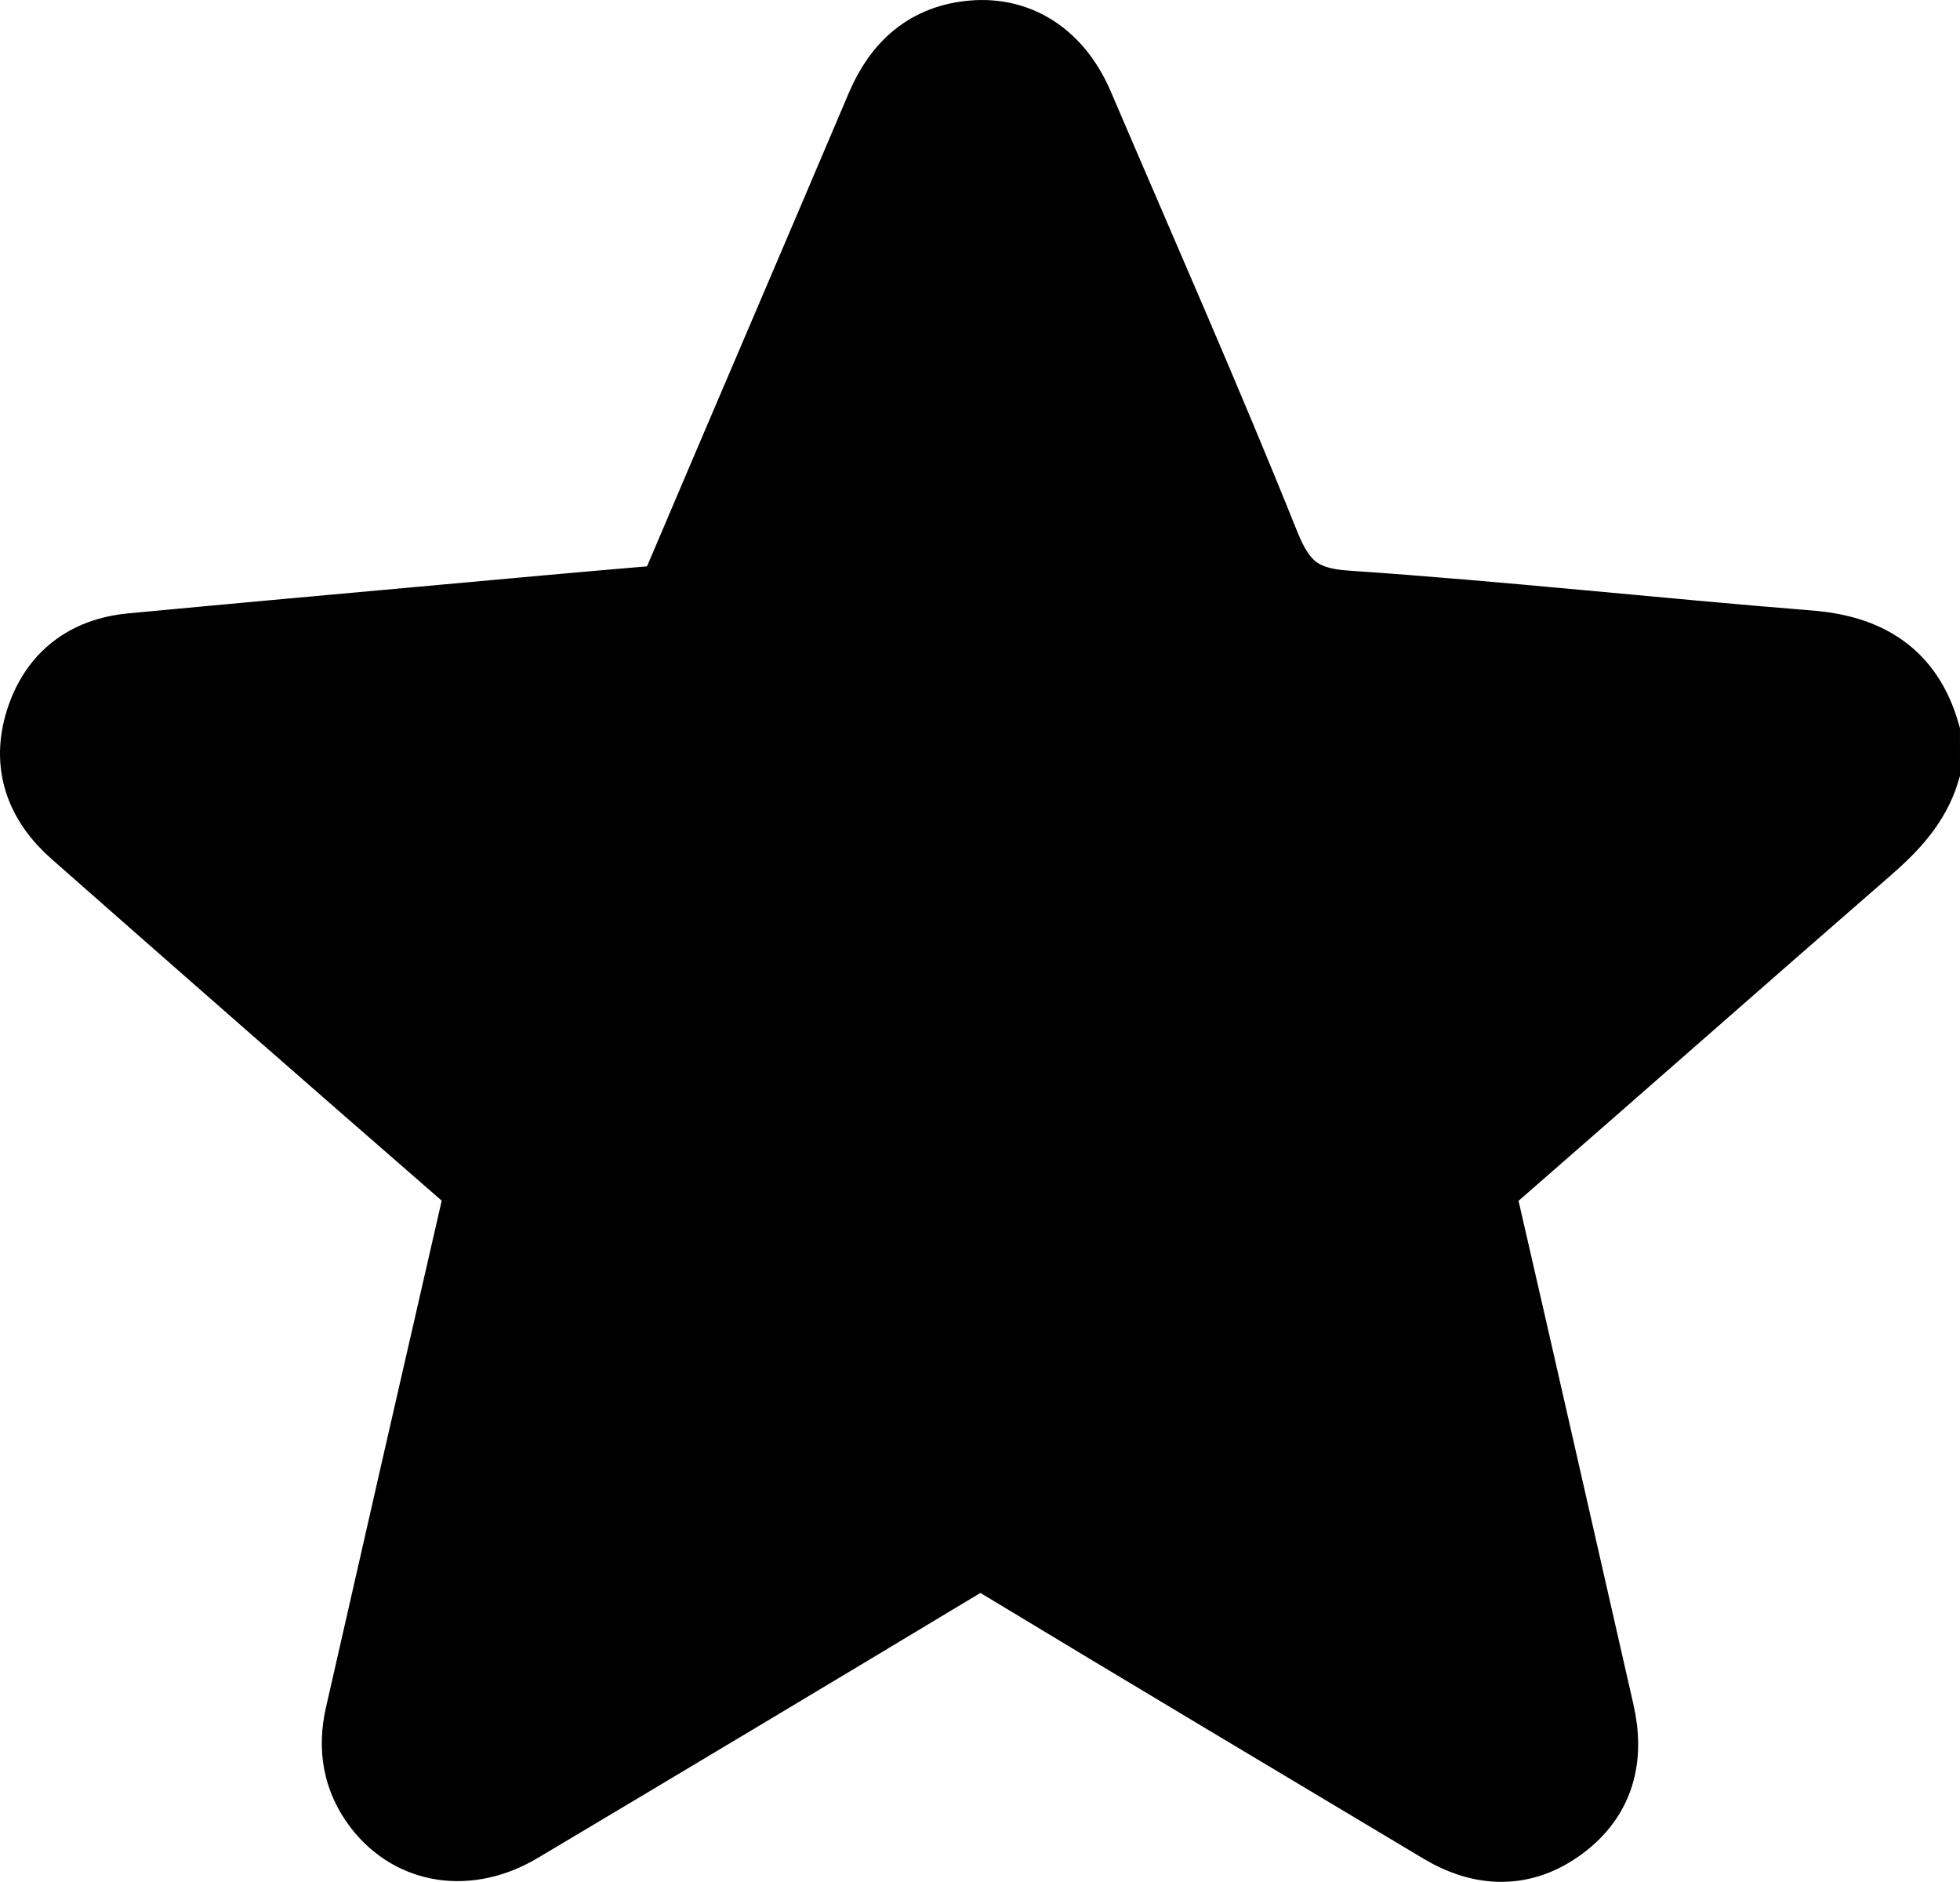 <svg id="Camada_1" data-name="Camada 1" xmlns="http://www.w3.org/2000/svg" viewBox="0 0 1021.01 980.08"><defs><style>.cls-1{fill:none;stroke:#000;stroke-width:40px;}</style></defs><title>estrela</title><path class="cls-1" d="M1180.42,597.74c-5.1,16.81-16.56,28.64-29.51,39.9-65.05,56.55-129.67,113.58-194.67,170.18-5.77,5-7.4,9.39-5.65,17,20.28,87.9,40.12,175.91,60.21,263.86,5.25,23,.35,42.85-18.86,57.15-19.5,14.54-40.29,13.82-60.9,1.48-77.19-46.18-154.46-92.22-231.41-138.77-7.59-4.59-12.56-3.87-19.59.36Q564.87,1078.21,449.34,1147c-26,15.53-54.42,11.22-71.25-10.6-10.65-13.82-13.19-29.4-9.37-46.19q30-132,60.27-263.84c2-8.45.54-13.6-6.18-19.44Q320.9,718.3,219.58,629c-17.49-15.33-24.53-34.34-17.44-56.7,6.92-21.82,22.78-34.19,45.75-36.36,54-5.1,108-10,162.06-14.87,37.5-3.41,75-6.85,112.52-10,5.87-.5,8.68-3,11-8.45,35.38-83.31,71.14-166.47,106.5-249.8,8.88-20.92,23.36-34.09,46.34-36.06,23.72-2,43,11.05,53.4,35.43,32.59,76.2,66.14,152,97,228.88,8.89,22.13,19.74,31,43.89,32.62,80.53,5.46,160.82,14.33,241.29,20.76,29.82,2.38,50,14.82,58.52,44.13Z" transform="translate(-179.41 -196.55)"/><polygon points="510.5 797.94 510.5 10.5 431.4 124.75 354.04 306.07 281.92 326.3 54.37 342.33 20.13 389.04 183.21 557.85 250.06 620.3 234.82 693.9 194.43 912.78 220.4 968.83 307.48 928.01 510.5 797.94"/><polygon points="482.74 28.02 495.59 796.57 751.63 950.74 812.53 949.26 833.34 907.37 776.83 611.27 995.23 414.42 982.83 352.27 667.44 311.26 636.36 233.41 549.14 37.44 506.88 20.21 469.21 20.21 488.35 31 482.74 28.02"/></svg>